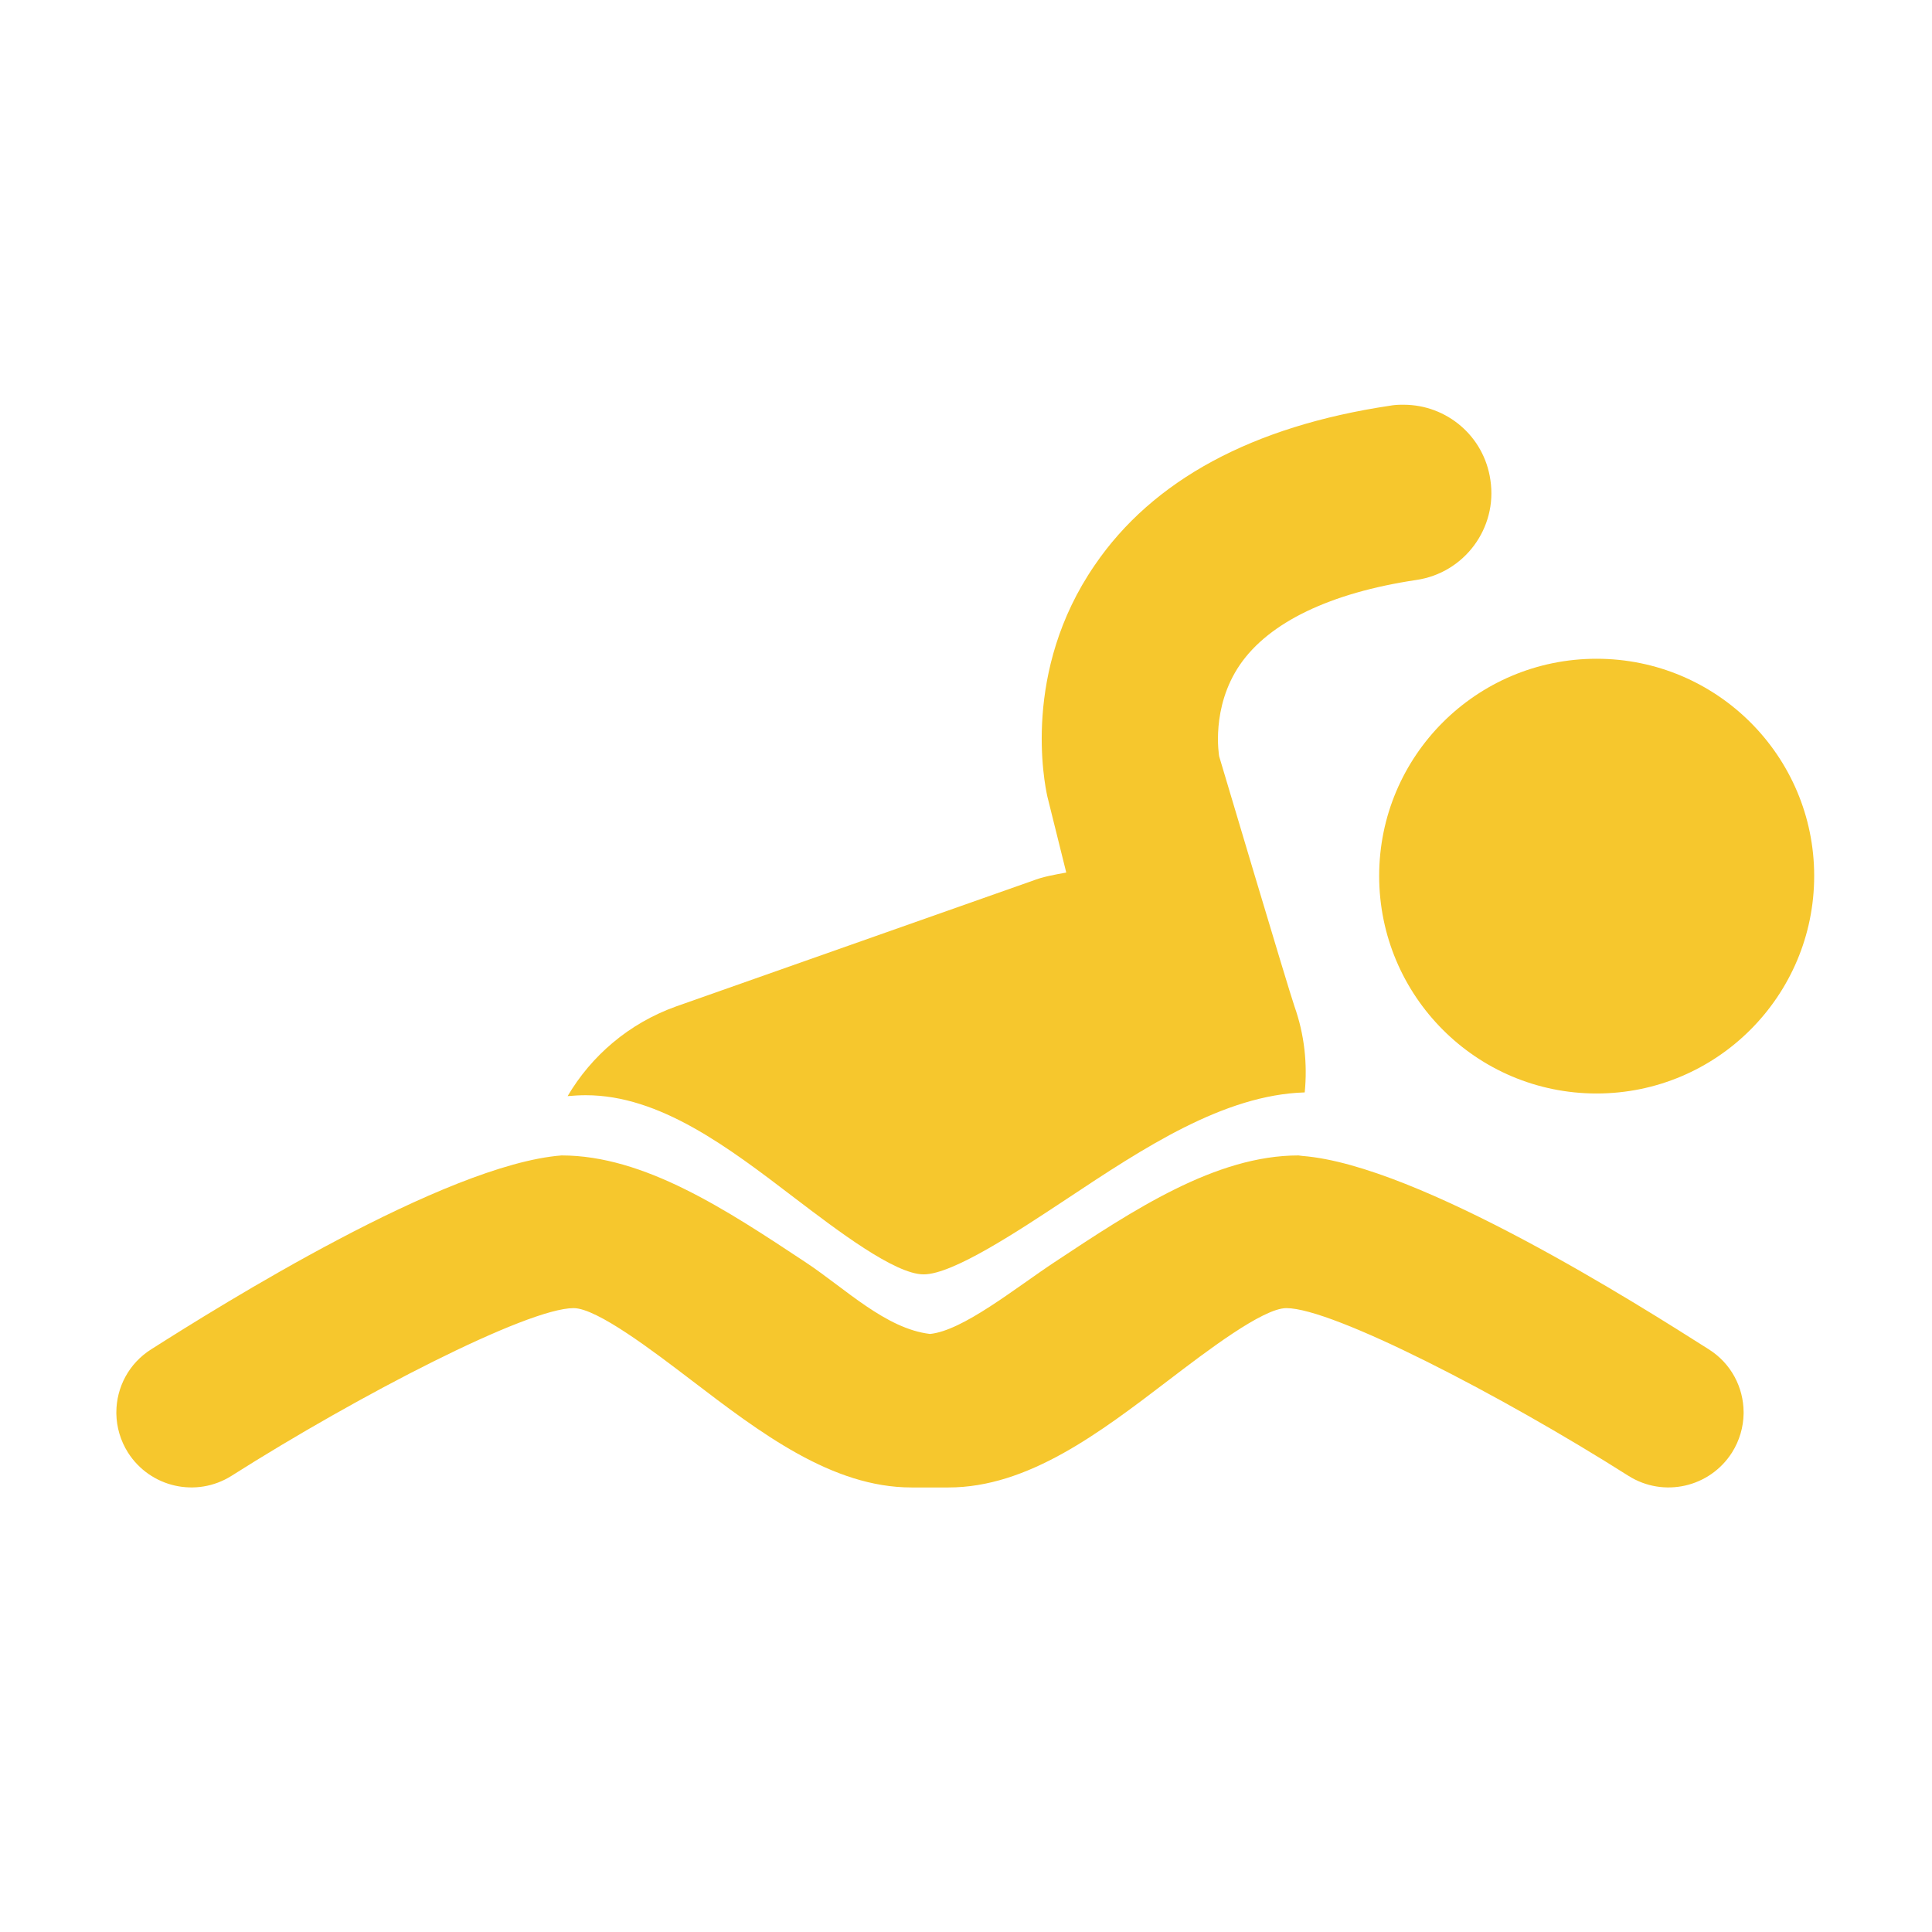 <?xml version="1.0" encoding="UTF-8"?>
<!DOCTYPE svg PUBLIC "-//W3C//DTD SVG 1.1//EN" "http://www.w3.org/Graphics/SVG/1.1/DTD/svg11.dtd">
<!-- Creator: CorelDRAW -->
<svg xmlns="http://www.w3.org/2000/svg" xml:space="preserve" width="100mm" height="100mm" version="1.1" style="shape-rendering:geometricPrecision; text-rendering:geometricPrecision; image-rendering:optimizeQuality; fill-rule:evenodd; clip-rule:evenodd"
viewBox="0 0 10000 10000"
 xmlns:xlink="http://www.w3.org/1999/xlink"
 xmlns:xodm="http://www.corel.com/coreldraw/odm/2003">
 <defs>
  <style type="text/css">
   <![CDATA[
    .fil0 {fill:#F6C72D}
   ]]>
  </style>
 </defs>
 <g id="Camada_x0020_1">
  <path class="fil0" d="M7138.54 4533.67c0,621.23 502.97,1126.21 1125.28,1126.21 622.3,0 1126.34,-504.98 1126.34,-1126.21 0,-620.31 -504.04,-1123.95 -1126.34,-1123.95 -622.31,0 -1125.28,503.64 -1125.28,1123.95z"/>
  <path class="fil0" d="M602.24 7309.07l0 2.39 0 3.33 0 3.32c1.33,68.65 21.01,138.35 60.12,200.21 114.94,180.79 354.26,235.19 535.84,120.66 660.75,-419.04 1531.41,-868.14 1770.73,-868.14 121.45,0 414.78,224.68 609,372.61 357.57,273.11 728.32,555.66 1139.91,555.66 63.98,0 127.44,0 191.42,0 411.59,0 782.34,-282.55 1139.92,-555.66 194.22,-147.93 487.54,-372.61 609,-372.61 239.31,0 1109.98,449.1 1770.72,868.14 181.59,114.53 420.9,60.13 535.84,-120.66 39.11,-61.86 58.8,-131.56 60.13,-200.21l0 -3.32 0 -3.33 0 -2.39c-0.54,-127.71 -64.26,-251.96 -180.66,-325.25 -352.92,-224.02 -1499.48,-953.28 -2102.76,-1000.64l-20.75 -2.66c-428.88,0 -854.04,282.02 -1263.76,553.27 -204.33,135.42 -473.58,354.11 -643.32,370.74 -229.34,-27 -439.13,-235.32 -643.46,-370.74 -409.72,-271.25 -834.88,-553.27 -1263.76,-553.27l0 0c-603.28,47.36 -1770.59,779.28 -2123.51,1003.3 -116.4,73.29 -180.12,197.54 -180.65,325.25z"/>
  <path class="fil0" d="M7265.58 2094.88l-1.07 0 -1.19 0 -1.07 0 -1.19 0 -1.07 0 -1.2 0 -1.06 0 -1.06 0c-21.16,0 -42.17,1.33 -61.86,5.05 -711.57,106.16 -1228.64,384.85 -1529.02,825.97 -376.87,548.6 -260.47,1125.81 -244.5,1197.64l97.64 392.83c-59.6,10.78 -120.66,21.15 -177.86,43.64l-1840.57 648.9c-246.23,87.8 -440.05,256.75 -562.57,464.54 32.46,-2.8 63.85,-4.66 93.92,-4.66 383.78,0 737.5,269.38 1079.65,530.78 219.23,166.55 519.47,396.55 669.26,396.55 152.05,0 491.27,-225.74 739.1,-389.5 400.28,-265.66 814.26,-539.69 1233.3,-552.33 14.5,-146.86 -0.93,-297.98 -53.08,-445.38 -32.33,-92.98 -389.9,-1294.62 -389.9,-1294.62 0,-2.39 -44.57,-251.15 107.88,-473.98 151.12,-219.62 467.46,-371.67 912.3,-438.32 249.16,-36.18 421.43,-268.45 383.92,-517.21 -32.46,-226.68 -225.22,-389.51 -448.7,-389.9z"/>
 </g>
</svg>
